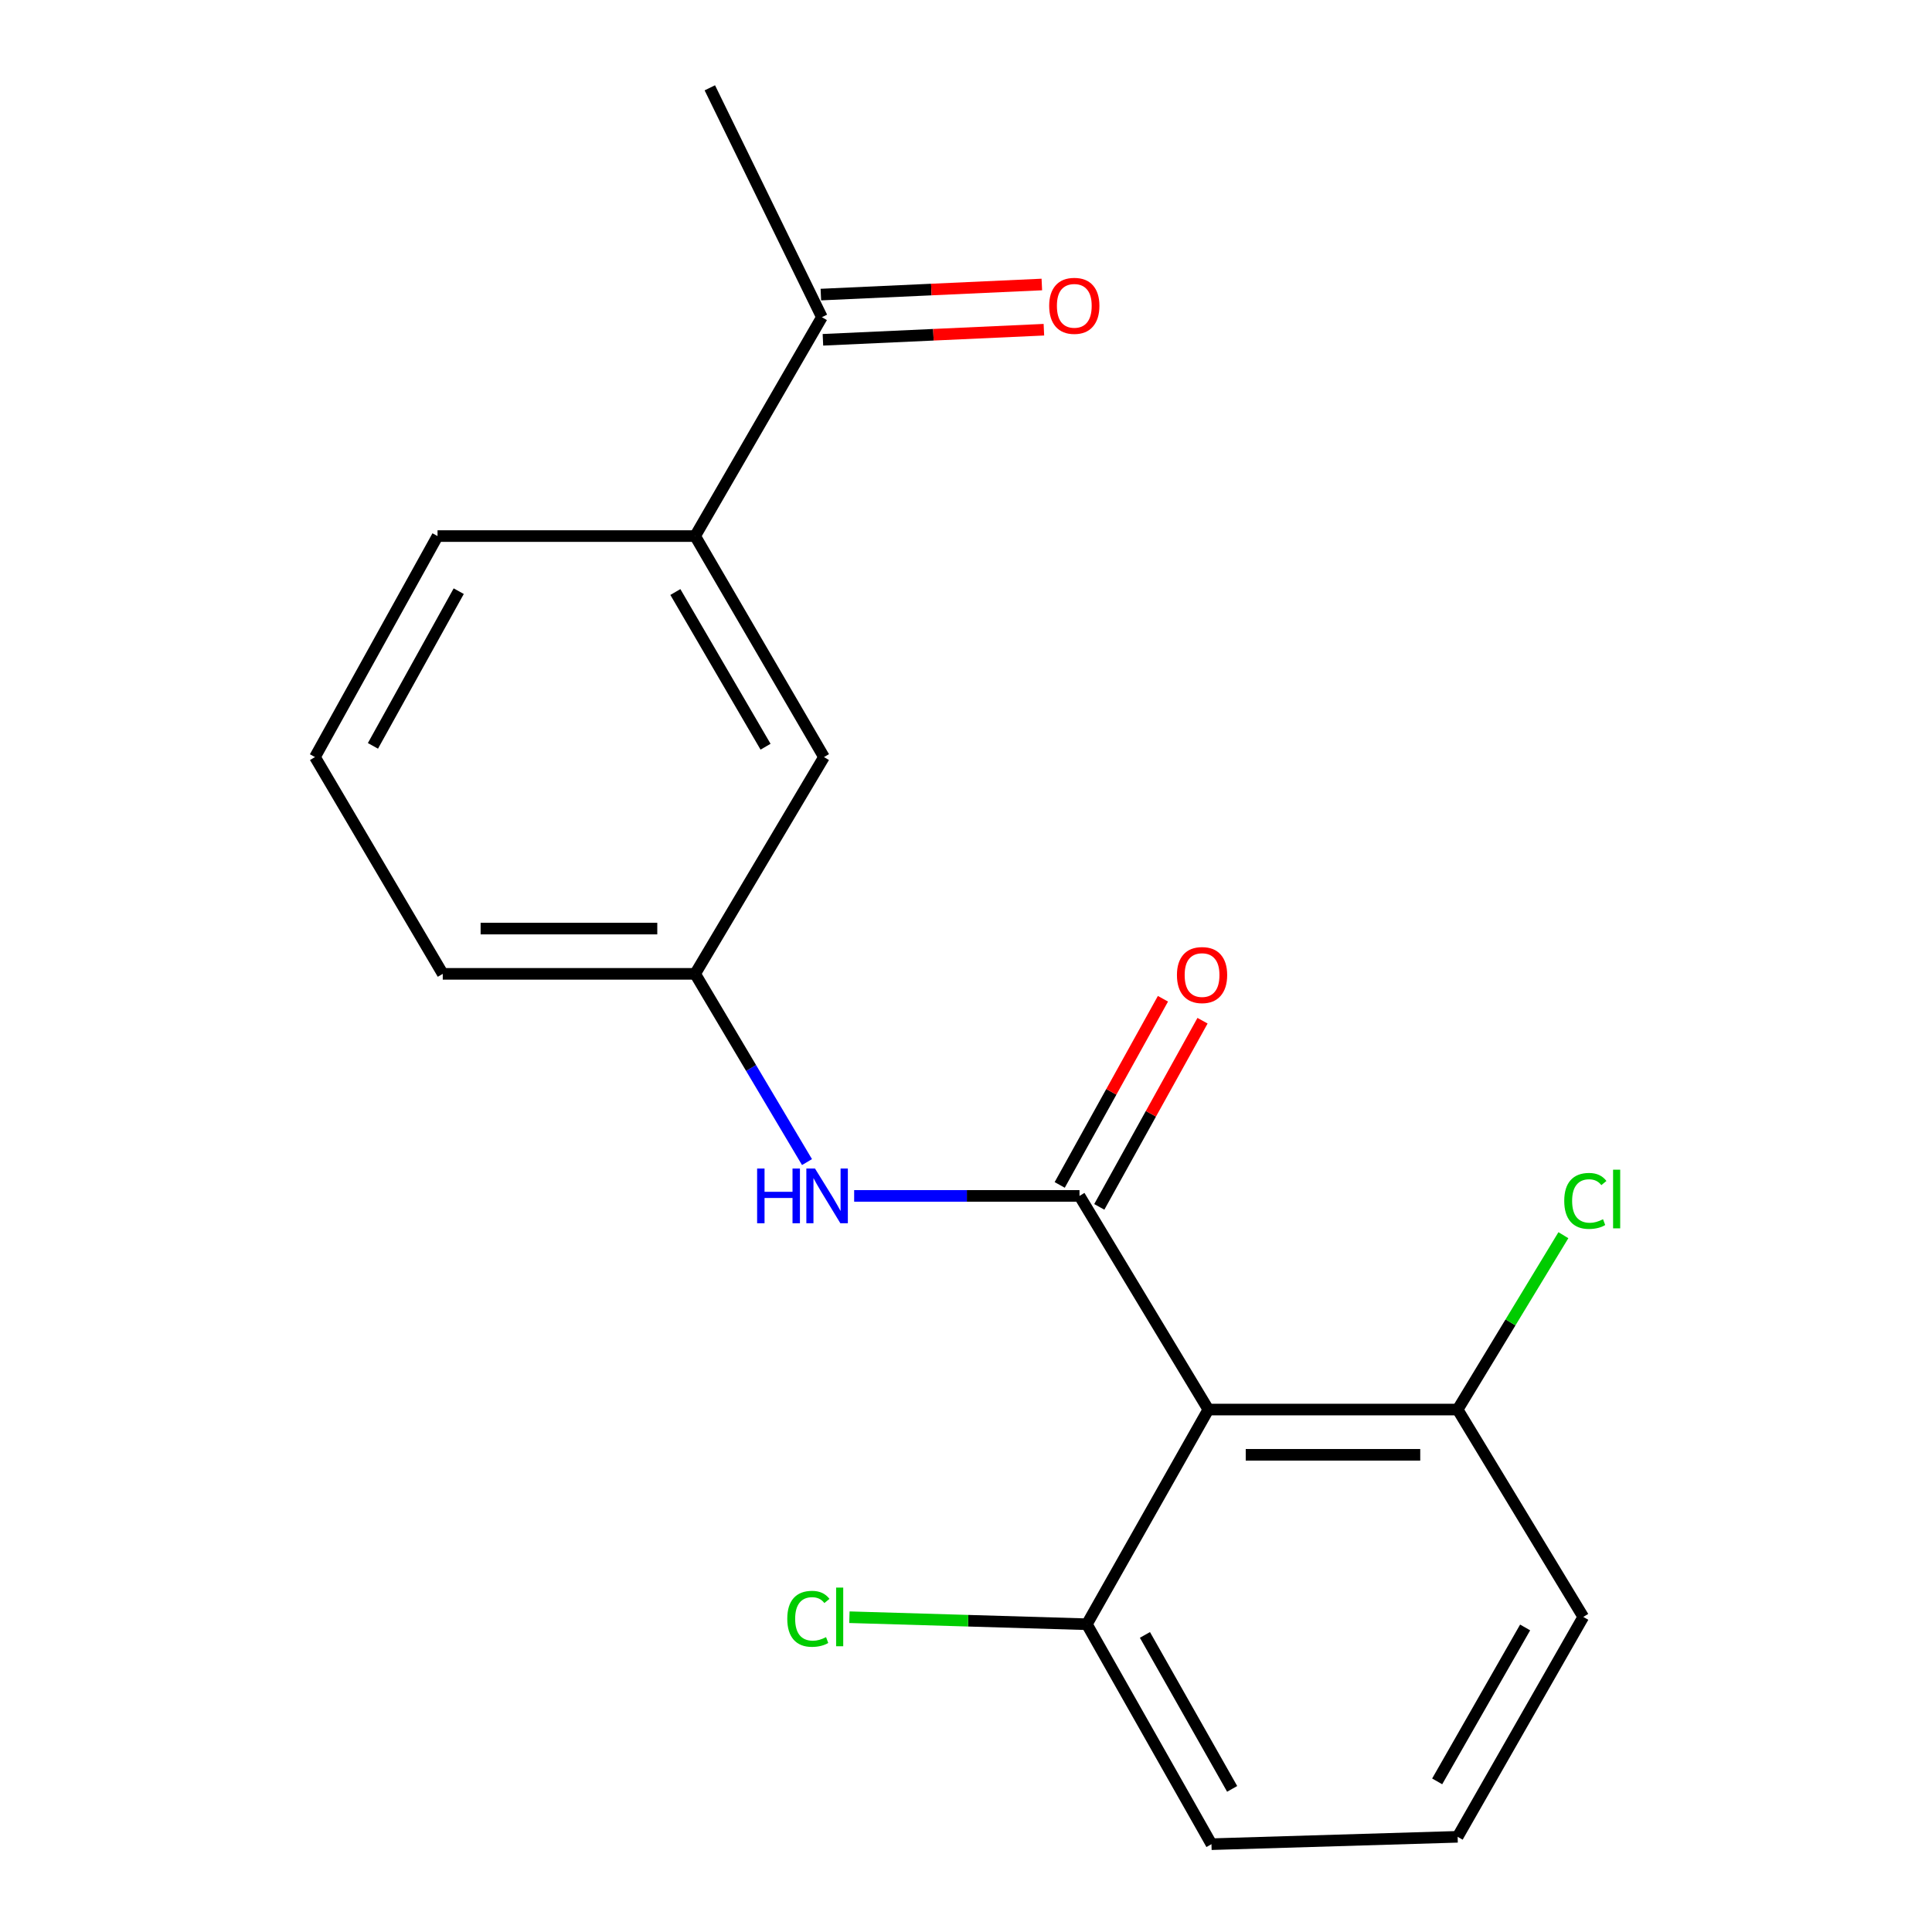 <?xml version='1.0' encoding='iso-8859-1'?>
<svg version='1.1' baseProfile='full'
              xmlns='http://www.w3.org/2000/svg'
                      xmlns:rdkit='http://www.rdkit.org/xml'
                      xmlns:xlink='http://www.w3.org/1999/xlink'
                  xml:space='preserve'
width='1000px' height='1000px' viewBox='0 0 1000 1000'>
<!-- END OF HEADER -->
<rect style='opacity:1.0;fill:#FFFFFF;stroke:none' width='1000' height='1000' x='0' y='0'> </rect>
<path class='bond-0' d='M 558.749,618.995 L 625.437,729.583' style='fill:none;fill-rule:evenodd;stroke:#000000;stroke-width:6px;stroke-linecap:butt;stroke-linejoin:miter;stroke-opacity:1' />
<path class='bond-1' d='M 558.749,618.995 L 500.43,618.995' style='fill:none;fill-rule:evenodd;stroke:#000000;stroke-width:6px;stroke-linecap:butt;stroke-linejoin:miter;stroke-opacity:1' />
<path class='bond-1' d='M 500.43,618.995 L 442.111,618.995' style='fill:none;fill-rule:evenodd;stroke:#0000FF;stroke-width:6px;stroke-linecap:butt;stroke-linejoin:miter;stroke-opacity:1' />
<path class='bond-3' d='M 568.992,624.676 L 595.71,576.497' style='fill:none;fill-rule:evenodd;stroke:#000000;stroke-width:6px;stroke-linecap:butt;stroke-linejoin:miter;stroke-opacity:1' />
<path class='bond-3' d='M 595.71,576.497 L 622.428,528.318' style='fill:none;fill-rule:evenodd;stroke:#FF0000;stroke-width:6px;stroke-linecap:butt;stroke-linejoin:miter;stroke-opacity:1' />
<path class='bond-3' d='M 548.505,613.315 L 575.223,565.136' style='fill:none;fill-rule:evenodd;stroke:#000000;stroke-width:6px;stroke-linecap:butt;stroke-linejoin:miter;stroke-opacity:1' />
<path class='bond-3' d='M 575.223,565.136 L 601.941,516.957' style='fill:none;fill-rule:evenodd;stroke:#FF0000;stroke-width:6px;stroke-linecap:butt;stroke-linejoin:miter;stroke-opacity:1' />
<path class='bond-4' d='M 625.437,729.583 L 754.467,729.583' style='fill:none;fill-rule:evenodd;stroke:#000000;stroke-width:6px;stroke-linecap:butt;stroke-linejoin:miter;stroke-opacity:1' />
<path class='bond-4' d='M 644.791,753.01 L 735.112,753.01' style='fill:none;fill-rule:evenodd;stroke:#000000;stroke-width:6px;stroke-linecap:butt;stroke-linejoin:miter;stroke-opacity:1' />
<path class='bond-5' d='M 625.437,729.583 L 562.562,840.704' style='fill:none;fill-rule:evenodd;stroke:#000000;stroke-width:6px;stroke-linecap:butt;stroke-linejoin:miter;stroke-opacity:1' />
<path class='bond-7' d='M 417.704,601.493 L 388.753,552.777' style='fill:none;fill-rule:evenodd;stroke:#0000FF;stroke-width:6px;stroke-linecap:butt;stroke-linejoin:miter;stroke-opacity:1' />
<path class='bond-7' d='M 388.753,552.777 L 359.803,504.061' style='fill:none;fill-rule:evenodd;stroke:#000000;stroke-width:6px;stroke-linecap:butt;stroke-linejoin:miter;stroke-opacity:1' />
<path class='bond-2' d='M 359.803,277.471 L 426.491,391.859' style='fill:none;fill-rule:evenodd;stroke:#000000;stroke-width:6px;stroke-linecap:butt;stroke-linejoin:miter;stroke-opacity:1' />
<path class='bond-2' d='M 349.568,306.428 L 396.249,386.5' style='fill:none;fill-rule:evenodd;stroke:#000000;stroke-width:6px;stroke-linecap:butt;stroke-linejoin:miter;stroke-opacity:1' />
<path class='bond-6' d='M 359.803,277.471 L 425.411,164.176' style='fill:none;fill-rule:evenodd;stroke:#000000;stroke-width:6px;stroke-linecap:butt;stroke-linejoin:miter;stroke-opacity:1' />
<path class='bond-20' d='M 359.803,277.471 L 226.465,277.471' style='fill:none;fill-rule:evenodd;stroke:#000000;stroke-width:6px;stroke-linecap:butt;stroke-linejoin:miter;stroke-opacity:1' />
<path class='bond-11' d='M 754.467,729.583 L 781.838,684.459' style='fill:none;fill-rule:evenodd;stroke:#000000;stroke-width:6px;stroke-linecap:butt;stroke-linejoin:miter;stroke-opacity:1' />
<path class='bond-11' d='M 781.838,684.459 L 809.21,639.335' style='fill:none;fill-rule:evenodd;stroke:#00CC00;stroke-width:6px;stroke-linecap:butt;stroke-linejoin:miter;stroke-opacity:1' />
<path class='bond-16' d='M 754.467,729.583 L 819.502,836.917' style='fill:none;fill-rule:evenodd;stroke:#000000;stroke-width:6px;stroke-linecap:butt;stroke-linejoin:miter;stroke-opacity:1' />
<path class='bond-10' d='M 562.562,840.704 L 501.107,838.885' style='fill:none;fill-rule:evenodd;stroke:#000000;stroke-width:6px;stroke-linecap:butt;stroke-linejoin:miter;stroke-opacity:1' />
<path class='bond-10' d='M 501.107,838.885 L 439.653,837.066' style='fill:none;fill-rule:evenodd;stroke:#00CC00;stroke-width:6px;stroke-linecap:butt;stroke-linejoin:miter;stroke-opacity:1' />
<path class='bond-15' d='M 562.562,840.704 L 627.051,954.545' style='fill:none;fill-rule:evenodd;stroke:#000000;stroke-width:6px;stroke-linecap:butt;stroke-linejoin:miter;stroke-opacity:1' />
<path class='bond-15' d='M 592.619,846.233 L 637.761,925.922' style='fill:none;fill-rule:evenodd;stroke:#000000;stroke-width:6px;stroke-linecap:butt;stroke-linejoin:miter;stroke-opacity:1' />
<path class='bond-9' d='M 425.945,175.878 L 483.132,173.268' style='fill:none;fill-rule:evenodd;stroke:#000000;stroke-width:6px;stroke-linecap:butt;stroke-linejoin:miter;stroke-opacity:1' />
<path class='bond-9' d='M 483.132,173.268 L 540.319,170.659' style='fill:none;fill-rule:evenodd;stroke:#FF0000;stroke-width:6px;stroke-linecap:butt;stroke-linejoin:miter;stroke-opacity:1' />
<path class='bond-9' d='M 424.877,152.475 L 482.064,149.866' style='fill:none;fill-rule:evenodd;stroke:#000000;stroke-width:6px;stroke-linecap:butt;stroke-linejoin:miter;stroke-opacity:1' />
<path class='bond-9' d='M 482.064,149.866 L 539.251,147.257' style='fill:none;fill-rule:evenodd;stroke:#FF0000;stroke-width:6px;stroke-linecap:butt;stroke-linejoin:miter;stroke-opacity:1' />
<path class='bond-18' d='M 425.411,164.176 L 367.404,45.455' style='fill:none;fill-rule:evenodd;stroke:#000000;stroke-width:6px;stroke-linecap:butt;stroke-linejoin:miter;stroke-opacity:1' />
<path class='bond-8' d='M 359.803,504.061 L 426.491,391.859' style='fill:none;fill-rule:evenodd;stroke:#000000;stroke-width:6px;stroke-linecap:butt;stroke-linejoin:miter;stroke-opacity:1' />
<path class='bond-17' d='M 359.803,504.061 L 229.172,504.061' style='fill:none;fill-rule:evenodd;stroke:#000000;stroke-width:6px;stroke-linecap:butt;stroke-linejoin:miter;stroke-opacity:1' />
<path class='bond-17' d='M 340.208,480.634 L 248.767,480.634' style='fill:none;fill-rule:evenodd;stroke:#000000;stroke-width:6px;stroke-linecap:butt;stroke-linejoin:miter;stroke-opacity:1' />
<path class='bond-12' d='M 226.465,277.471 L 163.031,391.859' style='fill:none;fill-rule:evenodd;stroke:#000000;stroke-width:6px;stroke-linecap:butt;stroke-linejoin:miter;stroke-opacity:1' />
<path class='bond-12' d='M 237.437,305.991 L 193.033,386.062' style='fill:none;fill-rule:evenodd;stroke:#000000;stroke-width:6px;stroke-linecap:butt;stroke-linejoin:miter;stroke-opacity:1' />
<path class='bond-13' d='M 163.031,391.859 L 229.172,504.061' style='fill:none;fill-rule:evenodd;stroke:#000000;stroke-width:6px;stroke-linecap:butt;stroke-linejoin:miter;stroke-opacity:1' />
<path class='bond-14' d='M 754.467,950.732 L 627.051,954.545' style='fill:none;fill-rule:evenodd;stroke:#000000;stroke-width:6px;stroke-linecap:butt;stroke-linejoin:miter;stroke-opacity:1' />
<path class='bond-19' d='M 754.467,950.732 L 819.502,836.917' style='fill:none;fill-rule:evenodd;stroke:#000000;stroke-width:6px;stroke-linecap:butt;stroke-linejoin:miter;stroke-opacity:1' />
<path class='bond-19' d='M 743.882,922.037 L 789.407,842.366' style='fill:none;fill-rule:evenodd;stroke:#000000;stroke-width:6px;stroke-linecap:butt;stroke-linejoin:miter;stroke-opacity:1' />
<path  class='atom-2' d='M 391.885 604.835
L 395.725 604.835
L 395.725 616.875
L 410.205 616.875
L 410.205 604.835
L 414.045 604.835
L 414.045 633.155
L 410.205 633.155
L 410.205 620.075
L 395.725 620.075
L 395.725 633.155
L 391.885 633.155
L 391.885 604.835
' fill='#0000FF'/>
<path  class='atom-2' d='M 421.845 604.835
L 431.125 619.835
Q 432.045 621.315, 433.525 623.995
Q 435.005 626.675, 435.085 626.835
L 435.085 604.835
L 438.845 604.835
L 438.845 633.155
L 434.965 633.155
L 425.005 616.755
Q 423.845 614.835, 422.605 612.635
Q 421.405 610.435, 421.045 609.755
L 421.045 633.155
L 417.365 633.155
L 417.365 604.835
L 421.845 604.835
' fill='#0000FF'/>
<path  class='atom-4' d='M 609.183 504.687
Q 609.183 497.887, 612.543 494.087
Q 615.903 490.287, 622.183 490.287
Q 628.463 490.287, 631.823 494.087
Q 635.183 497.887, 635.183 504.687
Q 635.183 511.567, 631.783 515.487
Q 628.383 519.367, 622.183 519.367
Q 615.943 519.367, 612.543 515.487
Q 609.183 511.607, 609.183 504.687
M 622.183 516.167
Q 626.503 516.167, 628.823 513.287
Q 631.183 510.367, 631.183 504.687
Q 631.183 499.127, 628.823 496.327
Q 626.503 493.487, 622.183 493.487
Q 617.863 493.487, 615.503 496.287
Q 613.183 499.087, 613.183 504.687
Q 613.183 510.407, 615.503 513.287
Q 617.863 516.167, 622.183 516.167
' fill='#FF0000'/>
<path  class='atom-10' d='M 543.055 158.296
Q 543.055 151.496, 546.415 147.696
Q 549.775 143.896, 556.055 143.896
Q 562.335 143.896, 565.695 147.696
Q 569.055 151.496, 569.055 158.296
Q 569.055 165.176, 565.655 169.096
Q 562.255 172.976, 556.055 172.976
Q 549.815 172.976, 546.415 169.096
Q 543.055 165.216, 543.055 158.296
M 556.055 169.776
Q 560.375 169.776, 562.695 166.896
Q 565.055 163.976, 565.055 158.296
Q 565.055 152.736, 562.695 149.936
Q 560.375 147.096, 556.055 147.096
Q 551.735 147.096, 549.375 149.896
Q 547.055 152.696, 547.055 158.296
Q 547.055 164.016, 549.375 166.896
Q 551.735 169.776, 556.055 169.776
' fill='#FF0000'/>
<path  class='atom-11' d='M 407.493 837.897
Q 407.493 830.857, 410.773 827.177
Q 414.093 823.457, 420.373 823.457
Q 426.213 823.457, 429.333 827.577
L 426.693 829.737
Q 424.413 826.737, 420.373 826.737
Q 416.093 826.737, 413.813 829.617
Q 411.573 832.457, 411.573 837.897
Q 411.573 843.497, 413.893 846.377
Q 416.253 849.257, 420.813 849.257
Q 423.933 849.257, 427.573 847.377
L 428.693 850.377
Q 427.213 851.337, 424.973 851.897
Q 422.733 852.457, 420.253 852.457
Q 414.093 852.457, 410.773 848.697
Q 407.493 844.937, 407.493 837.897
' fill='#00CC00'/>
<path  class='atom-11' d='M 432.773 821.737
L 436.453 821.737
L 436.453 852.097
L 432.773 852.097
L 432.773 821.737
' fill='#00CC00'/>
<path  class='atom-12' d='M 809.649 621.589
Q 809.649 614.549, 812.929 610.869
Q 816.249 607.149, 822.529 607.149
Q 828.369 607.149, 831.489 611.269
L 828.849 613.429
Q 826.569 610.429, 822.529 610.429
Q 818.249 610.429, 815.969 613.309
Q 813.729 616.149, 813.729 621.589
Q 813.729 627.189, 816.049 630.069
Q 818.409 632.949, 822.969 632.949
Q 826.089 632.949, 829.729 631.069
L 830.849 634.069
Q 829.369 635.029, 827.129 635.589
Q 824.889 636.149, 822.409 636.149
Q 816.249 636.149, 812.929 632.389
Q 809.649 628.629, 809.649 621.589
' fill='#00CC00'/>
<path  class='atom-12' d='M 834.929 605.429
L 838.609 605.429
L 838.609 635.789
L 834.929 635.789
L 834.929 605.429
' fill='#00CC00'/>
</svg>

